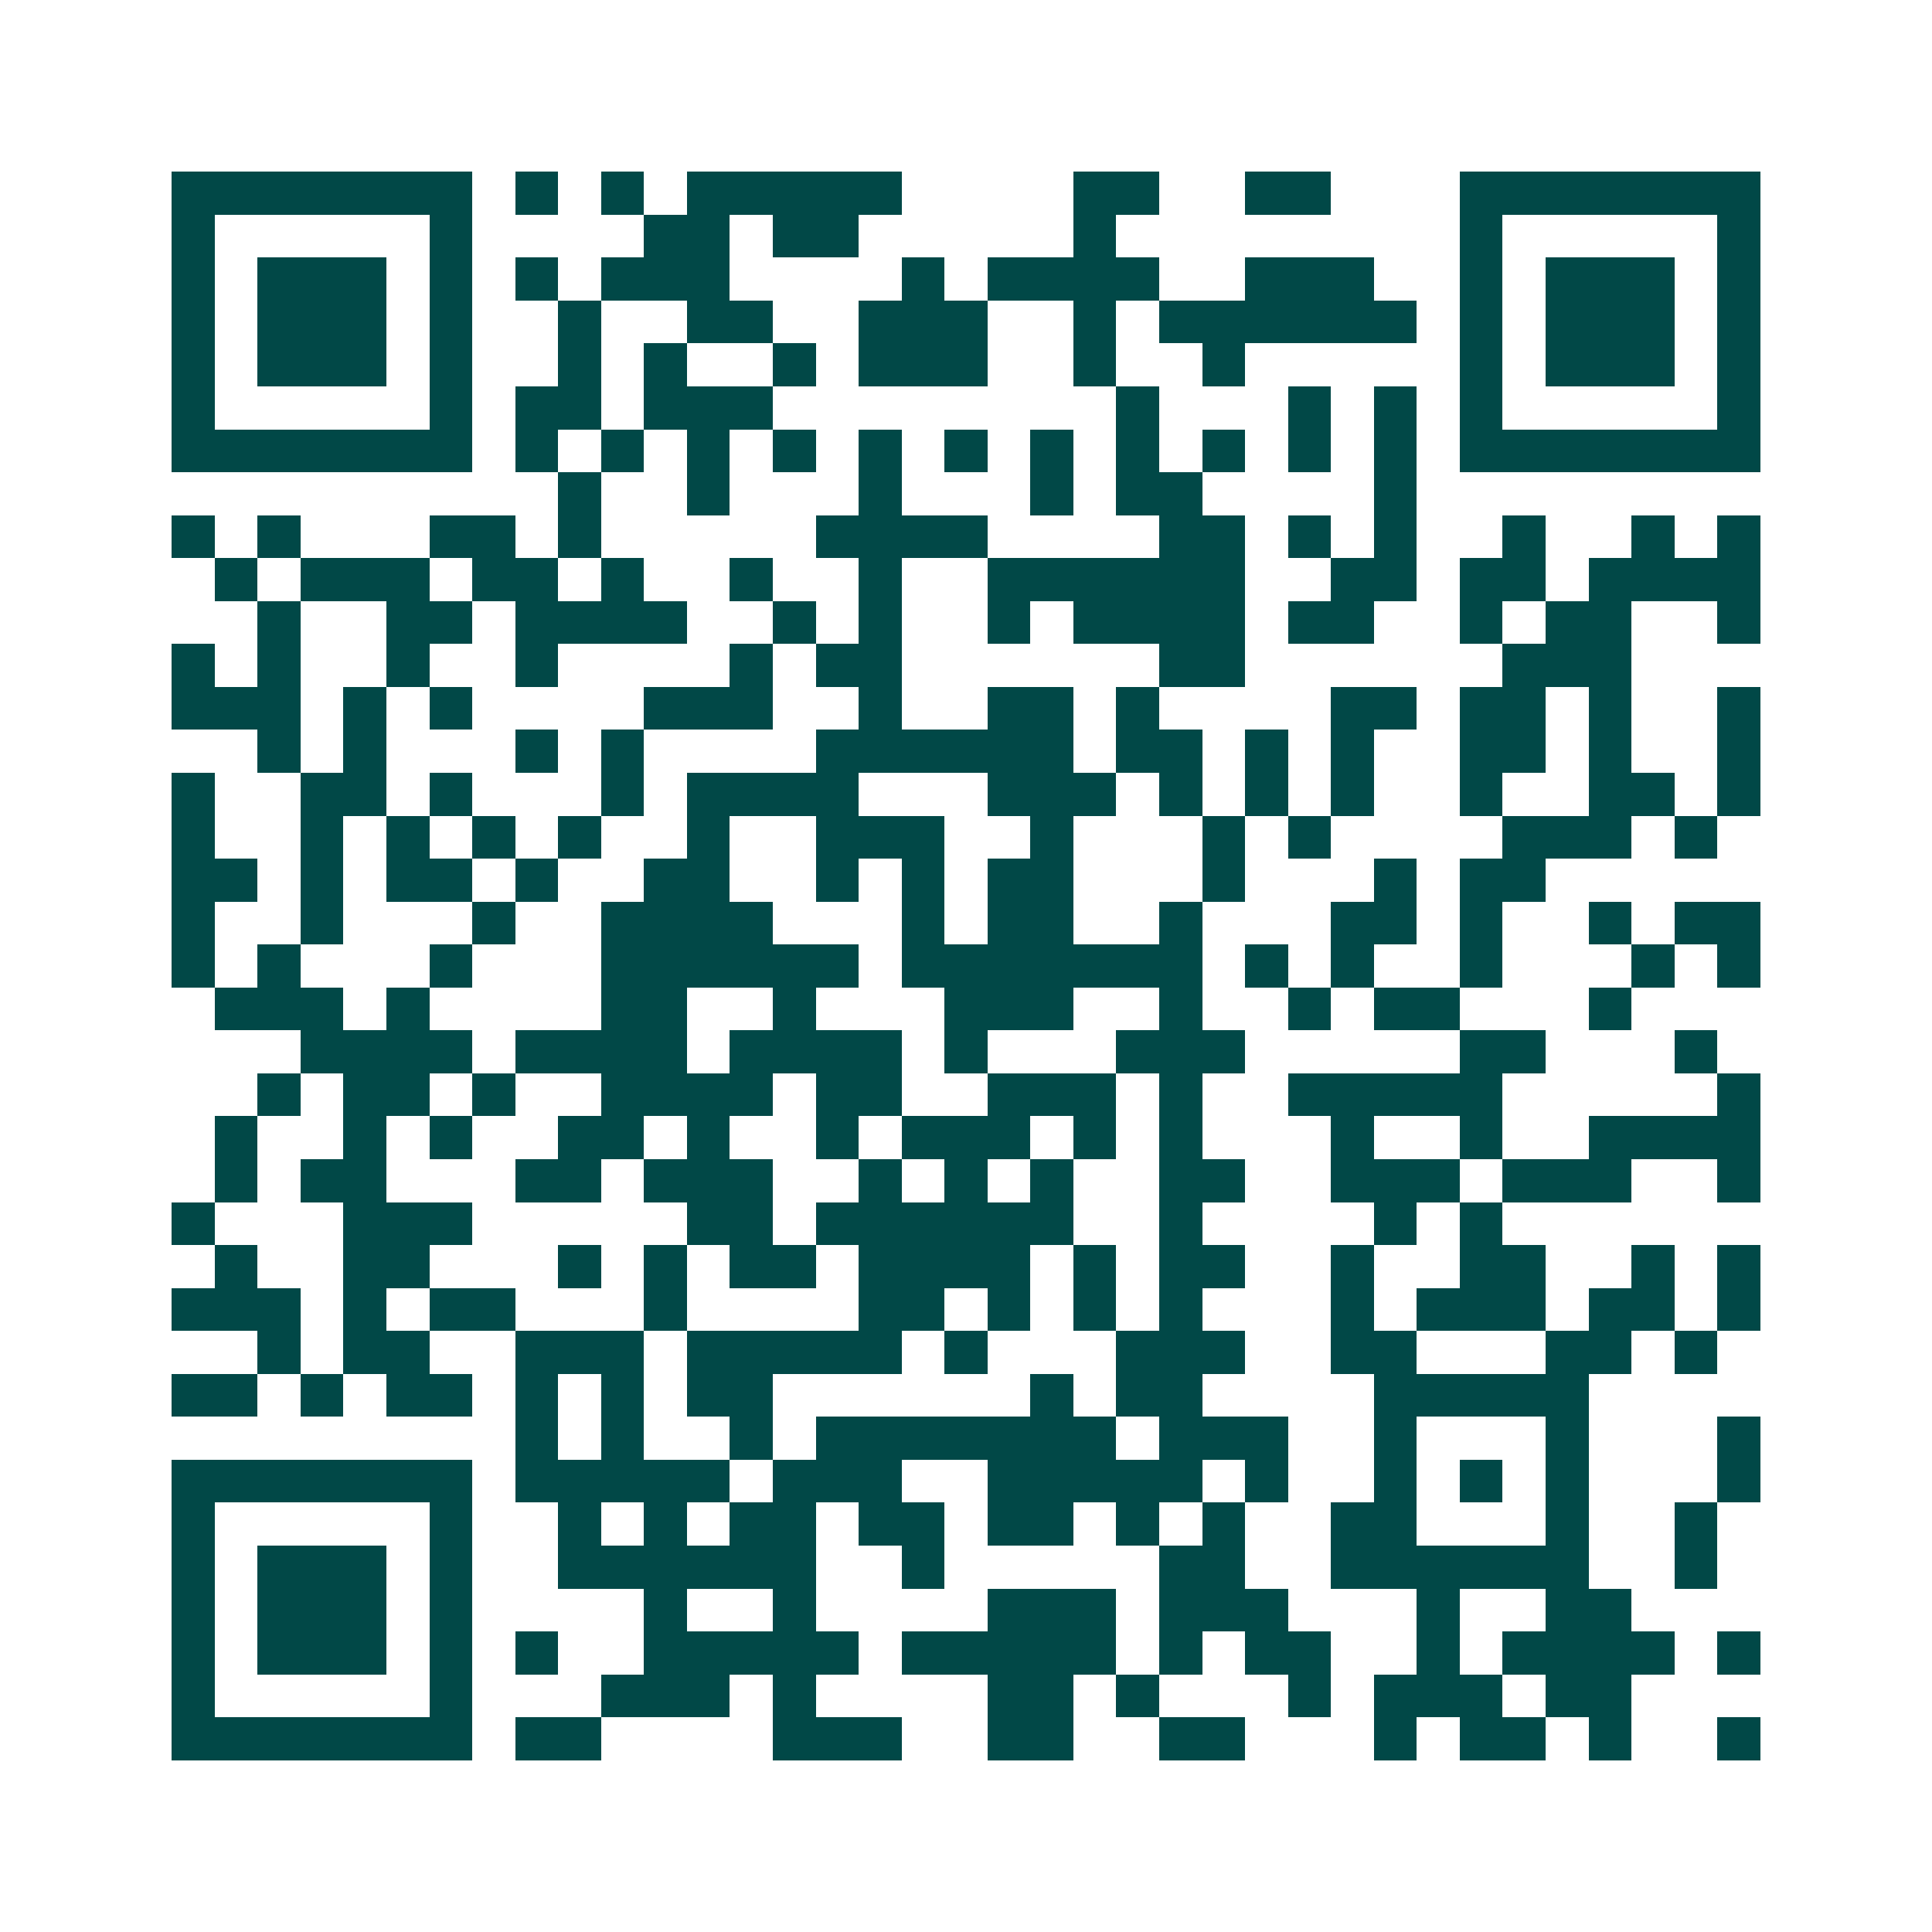 <svg xmlns="http://www.w3.org/2000/svg" width="200" height="200" viewBox="0 0 45 45" shape-rendering="crispEdges"><path fill="#ffffff" d="M0 0h45v45H0z"/><path stroke="#014847" d="M4 4.5h7m1 0h1m1 0h1m1 0h5m4 0h2m2 0h2m3 0h7M4 5.5h1m5 0h1m4 0h2m1 0h2m5 0h1m8 0h1m5 0h1M4 6.5h1m1 0h3m1 0h1m1 0h1m1 0h3m4 0h1m1 0h4m2 0h3m2 0h1m1 0h3m1 0h1M4 7.5h1m1 0h3m1 0h1m2 0h1m2 0h2m2 0h3m2 0h1m1 0h6m1 0h1m1 0h3m1 0h1M4 8.5h1m1 0h3m1 0h1m2 0h1m1 0h1m2 0h1m1 0h3m2 0h1m2 0h1m5 0h1m1 0h3m1 0h1M4 9.5h1m5 0h1m1 0h2m1 0h3m8 0h1m3 0h1m1 0h1m1 0h1m5 0h1M4 10.5h7m1 0h1m1 0h1m1 0h1m1 0h1m1 0h1m1 0h1m1 0h1m1 0h1m1 0h1m1 0h1m1 0h1m1 0h7M13 11.5h1m2 0h1m3 0h1m3 0h1m1 0h2m4 0h1M4 12.5h1m1 0h1m3 0h2m1 0h1m5 0h4m4 0h2m1 0h1m1 0h1m2 0h1m2 0h1m1 0h1M5 13.5h1m1 0h3m1 0h2m1 0h1m2 0h1m2 0h1m2 0h6m2 0h2m1 0h2m1 0h4M6 14.5h1m2 0h2m1 0h4m2 0h1m1 0h1m2 0h1m1 0h4m1 0h2m2 0h1m1 0h2m2 0h1M4 15.5h1m1 0h1m2 0h1m2 0h1m4 0h1m1 0h2m6 0h2m6 0h3M4 16.5h3m1 0h1m1 0h1m4 0h3m2 0h1m2 0h2m1 0h1m4 0h2m1 0h2m1 0h1m2 0h1M6 17.5h1m1 0h1m3 0h1m1 0h1m4 0h6m1 0h2m1 0h1m1 0h1m2 0h2m1 0h1m2 0h1M4 18.5h1m2 0h2m1 0h1m3 0h1m1 0h4m3 0h3m1 0h1m1 0h1m1 0h1m2 0h1m2 0h2m1 0h1M4 19.5h1m2 0h1m1 0h1m1 0h1m1 0h1m2 0h1m2 0h3m2 0h1m3 0h1m1 0h1m4 0h3m1 0h1M4 20.5h2m1 0h1m1 0h2m1 0h1m2 0h2m2 0h1m1 0h1m1 0h2m3 0h1m3 0h1m1 0h2M4 21.5h1m2 0h1m3 0h1m2 0h4m3 0h1m1 0h2m2 0h1m3 0h2m1 0h1m2 0h1m1 0h2M4 22.5h1m1 0h1m3 0h1m3 0h6m1 0h7m1 0h1m1 0h1m2 0h1m3 0h1m1 0h1M5 23.5h3m1 0h1m4 0h2m2 0h1m3 0h3m2 0h1m2 0h1m1 0h2m3 0h1M7 24.5h4m1 0h4m1 0h4m1 0h1m3 0h3m5 0h2m3 0h1M6 25.5h1m1 0h2m1 0h1m2 0h4m1 0h2m2 0h3m1 0h1m2 0h5m5 0h1M5 26.5h1m2 0h1m1 0h1m2 0h2m1 0h1m2 0h1m1 0h3m1 0h1m1 0h1m3 0h1m2 0h1m2 0h4M5 27.5h1m1 0h2m3 0h2m1 0h3m2 0h1m1 0h1m1 0h1m2 0h2m2 0h3m1 0h3m2 0h1M4 28.5h1m3 0h3m5 0h2m1 0h6m2 0h1m4 0h1m1 0h1M5 29.5h1m2 0h2m3 0h1m1 0h1m1 0h2m1 0h4m1 0h1m1 0h2m2 0h1m2 0h2m2 0h1m1 0h1M4 30.5h3m1 0h1m1 0h2m3 0h1m4 0h2m1 0h1m1 0h1m1 0h1m3 0h1m1 0h3m1 0h2m1 0h1M6 31.5h1m1 0h2m2 0h3m1 0h5m1 0h1m3 0h3m2 0h2m3 0h2m1 0h1M4 32.5h2m1 0h1m1 0h2m1 0h1m1 0h1m1 0h2m6 0h1m1 0h2m4 0h5M12 33.5h1m1 0h1m2 0h1m1 0h7m1 0h3m2 0h1m3 0h1m3 0h1M4 34.5h7m1 0h5m1 0h3m2 0h5m1 0h1m2 0h1m1 0h1m1 0h1m3 0h1M4 35.5h1m5 0h1m2 0h1m1 0h1m1 0h2m1 0h2m1 0h2m1 0h1m1 0h1m2 0h2m3 0h1m2 0h1M4 36.5h1m1 0h3m1 0h1m2 0h6m2 0h1m5 0h2m2 0h6m2 0h1M4 37.5h1m1 0h3m1 0h1m4 0h1m2 0h1m4 0h3m1 0h3m3 0h1m2 0h2M4 38.5h1m1 0h3m1 0h1m1 0h1m2 0h5m1 0h5m1 0h1m1 0h2m2 0h1m1 0h4m1 0h1M4 39.5h1m5 0h1m3 0h3m1 0h1m4 0h2m1 0h1m3 0h1m1 0h3m1 0h2M4 40.5h7m1 0h2m4 0h3m2 0h2m2 0h2m3 0h1m1 0h2m1 0h1m2 0h1"/></svg>
